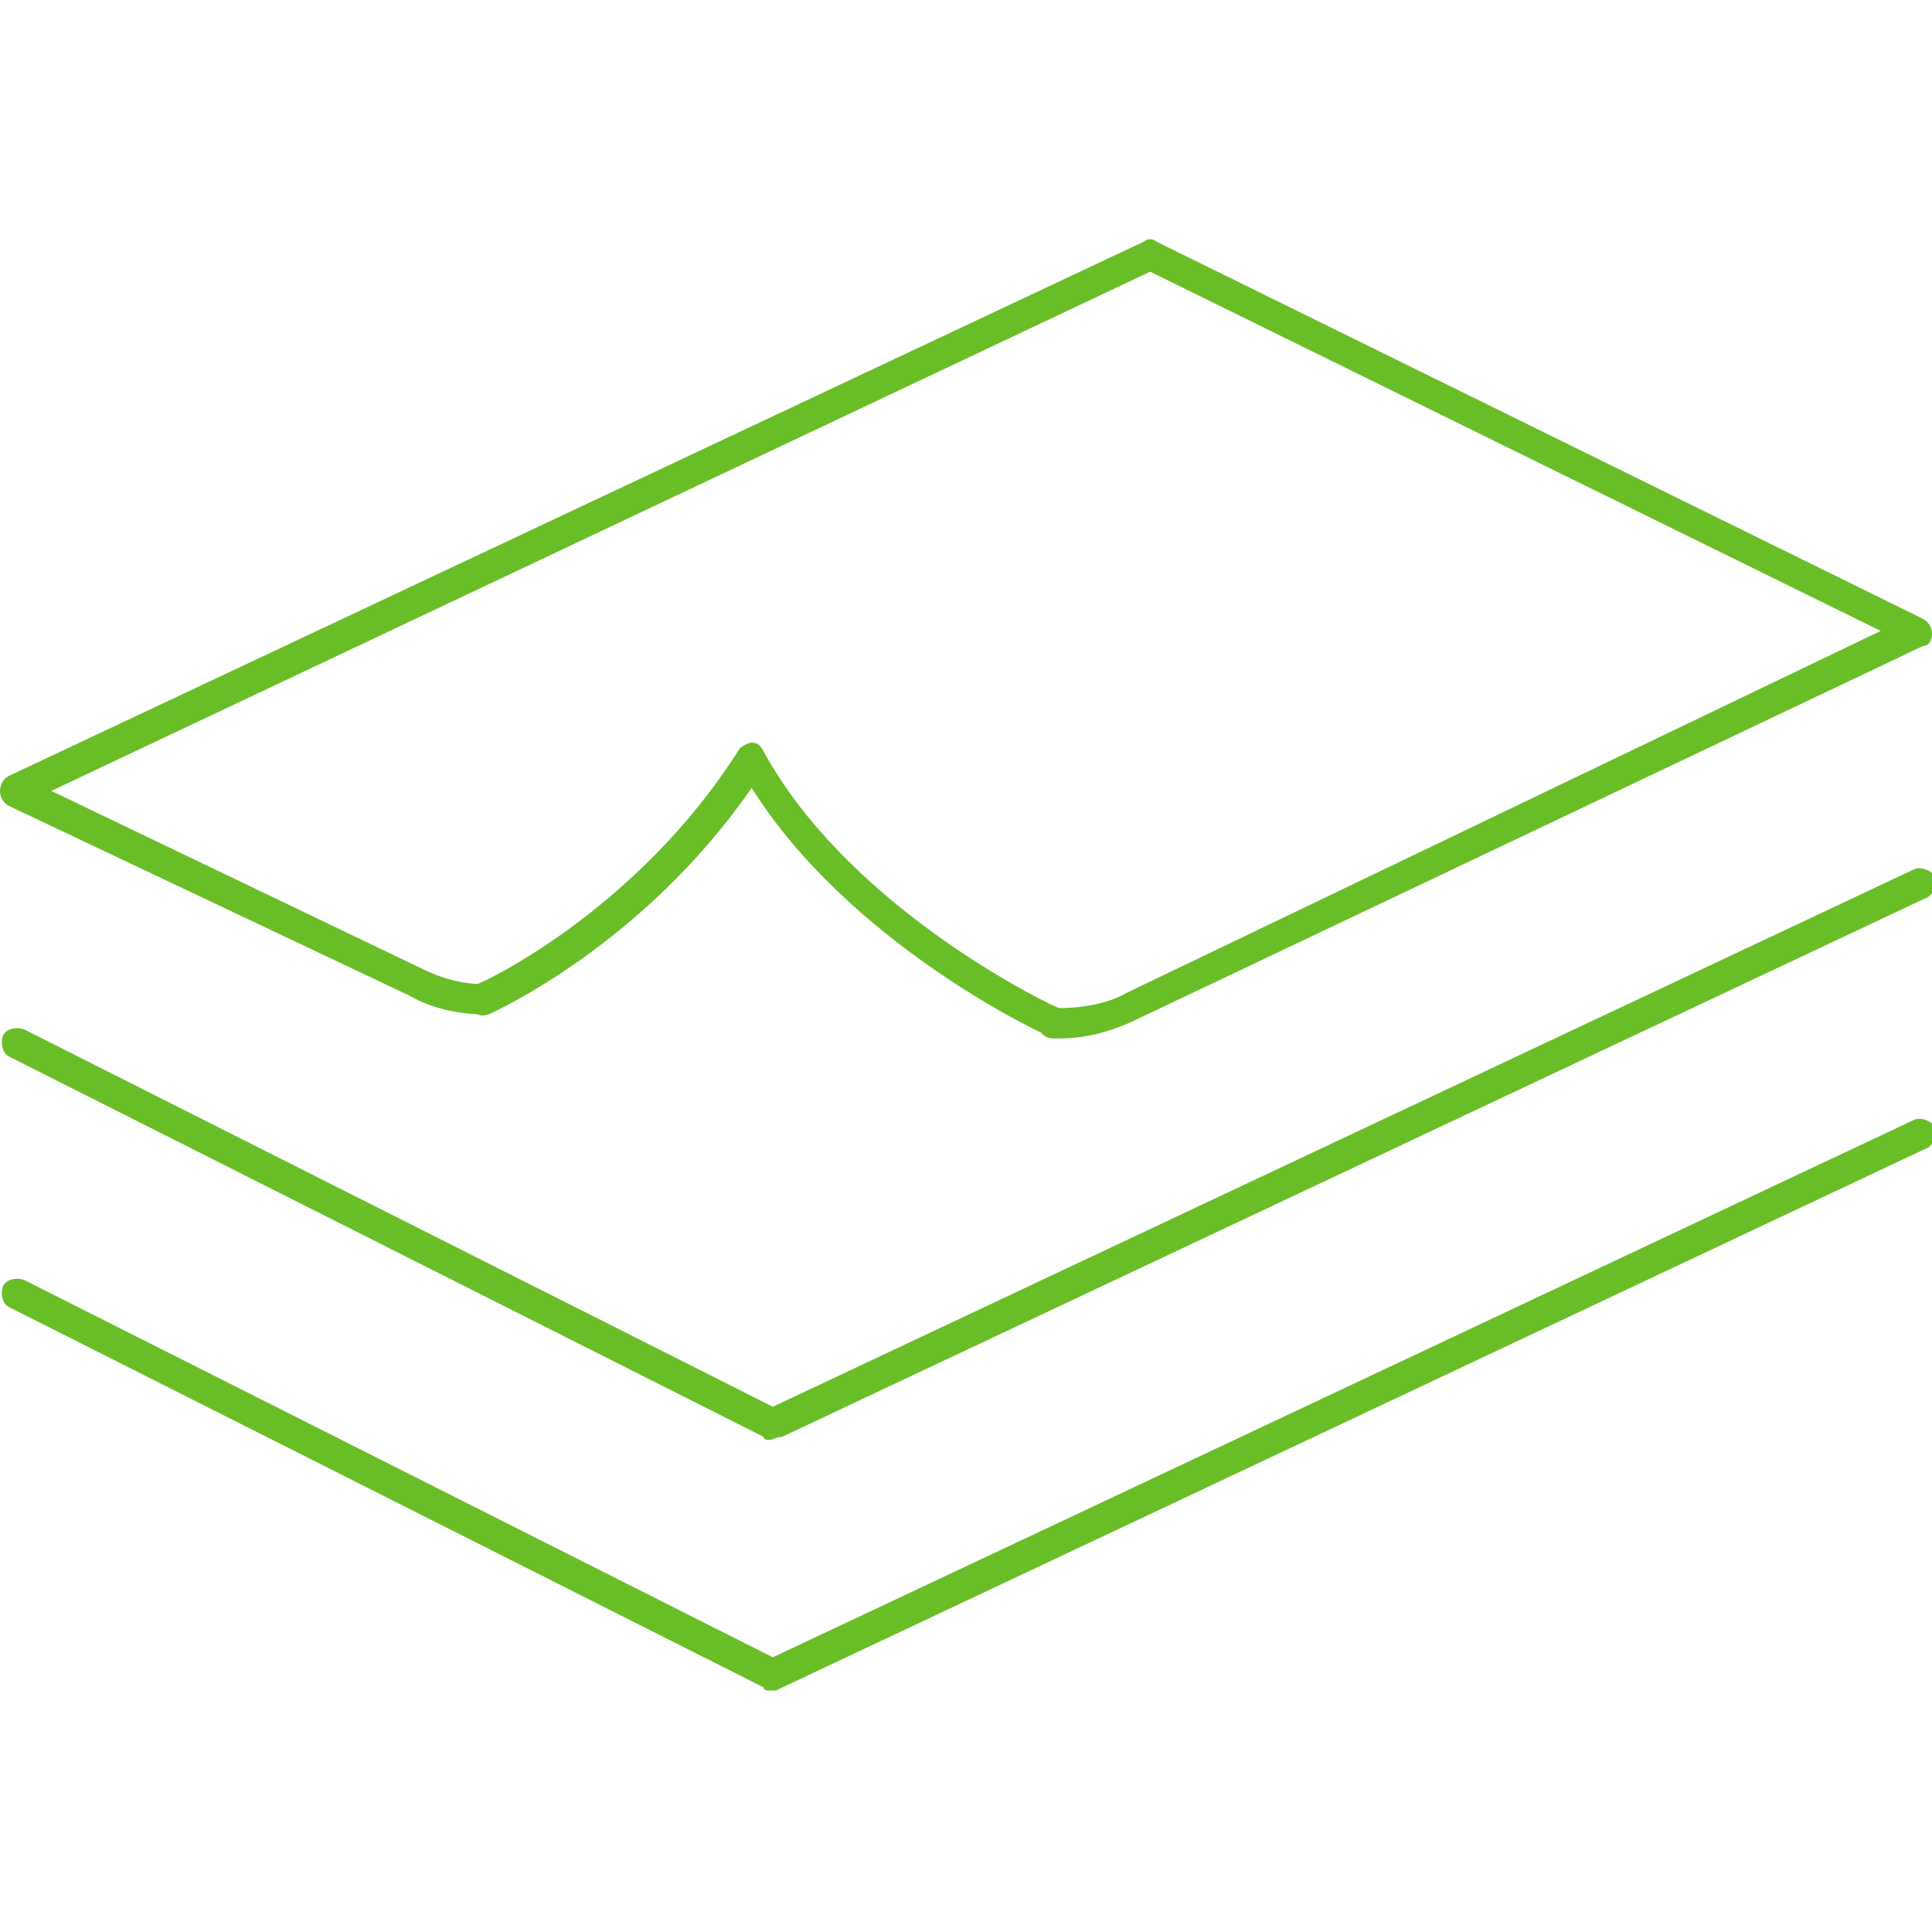 <?xml version="1.0" encoding="utf-8"?>
<!-- Generator: Adobe Illustrator 18.0.0, SVG Export Plug-In . SVG Version: 6.00 Build 0)  -->
<!DOCTYPE svg PUBLIC "-//W3C//DTD SVG 1.1//EN" "http://www.w3.org/Graphics/SVG/1.1/DTD/svg11.dtd">
<svg version="1.1" id="Ebene_1" xmlns="http://www.w3.org/2000/svg" xmlns:xlink="http://www.w3.org/1999/xlink" x="0px" y="0px"
	 width="64px" height="64px" viewBox="0 0 64 64" enable-background="new 0 0 64 64" xml:space="preserve">
<g>
	<path fill="#69BE28" d="M35.1,34.4c-0.1,0-0.2,0-0.2,0c-0.3,0-0.5-0.2-0.5-0.5s0.3-0.5,0.5-0.5c0.8,0,1.7-0.1,2.4-0.5l25-12L38.1,9
		L1.7,26.2L14,32.1c0.6,0.3,1.3,0.5,2,0.5c0.3,0,0.5,0.2,0.5,0.5c0,0.3-0.2,0.5-0.5,0.5c-0.8,0-1.7-0.2-2.4-0.6L0.3,26.7
		C0.1,26.6,0,26.4,0,26.2s0.1-0.4,0.3-0.5L37.9,8c0.1-0.1,0.3-0.1,0.4,0l25.4,12.5c0.2,0.1,0.3,0.3,0.3,0.5s-0.1,0.4-0.3,0.4
		L37.8,33.7C37,34.1,36.1,34.4,35.1,34.4z"/>
	<path fill="#69BE28" d="M25.5,47.7c-0.1,0-0.2,0-0.2-0.1L0.3,35c-0.2-0.1-0.3-0.4-0.2-0.7c0.1-0.2,0.4-0.3,0.7-0.2l24.8,12.5
		l37.8-17.8c0.2-0.1,0.5,0,0.7,0.2c0.1,0.2,0,0.5-0.2,0.7l-38,17.9C25.7,47.6,25.6,47.7,25.5,47.7z"/>
	<path fill="#69BE28" d="M25.5,56c-0.1,0-0.2,0-0.2-0.1l-25-12.6c-0.2-0.1-0.3-0.4-0.2-0.7c0.1-0.2,0.4-0.3,0.7-0.2l24.8,12.5
		l37.8-17.8c0.2-0.1,0.5,0,0.7,0.2c0.1,0.2,0,0.5-0.2,0.7L25.7,56C25.7,56,25.6,56,25.5,56z"/>
	<path fill="#69BE28" d="M34.9,34.3c-0.1,0-0.1,0-0.2,0c-0.3-0.1-6.6-3.1-9.8-8.2c-3.6,5.2-8.5,7.4-8.7,7.5c-0.3,0.1-0.5,0-0.7-0.3
		s0-0.5,0.3-0.7c0.1,0,5.3-2.4,8.7-7.8c0.1-0.1,0.3-0.2,0.4-0.2c0.2,0,0.3,0.1,0.4,0.3c2.9,5.3,9.7,8.5,9.8,8.5
		c0.2,0.1,0.4,0.4,0.2,0.7C35.3,34.2,35.1,34.3,34.9,34.3z"/>
</g>
</svg>
